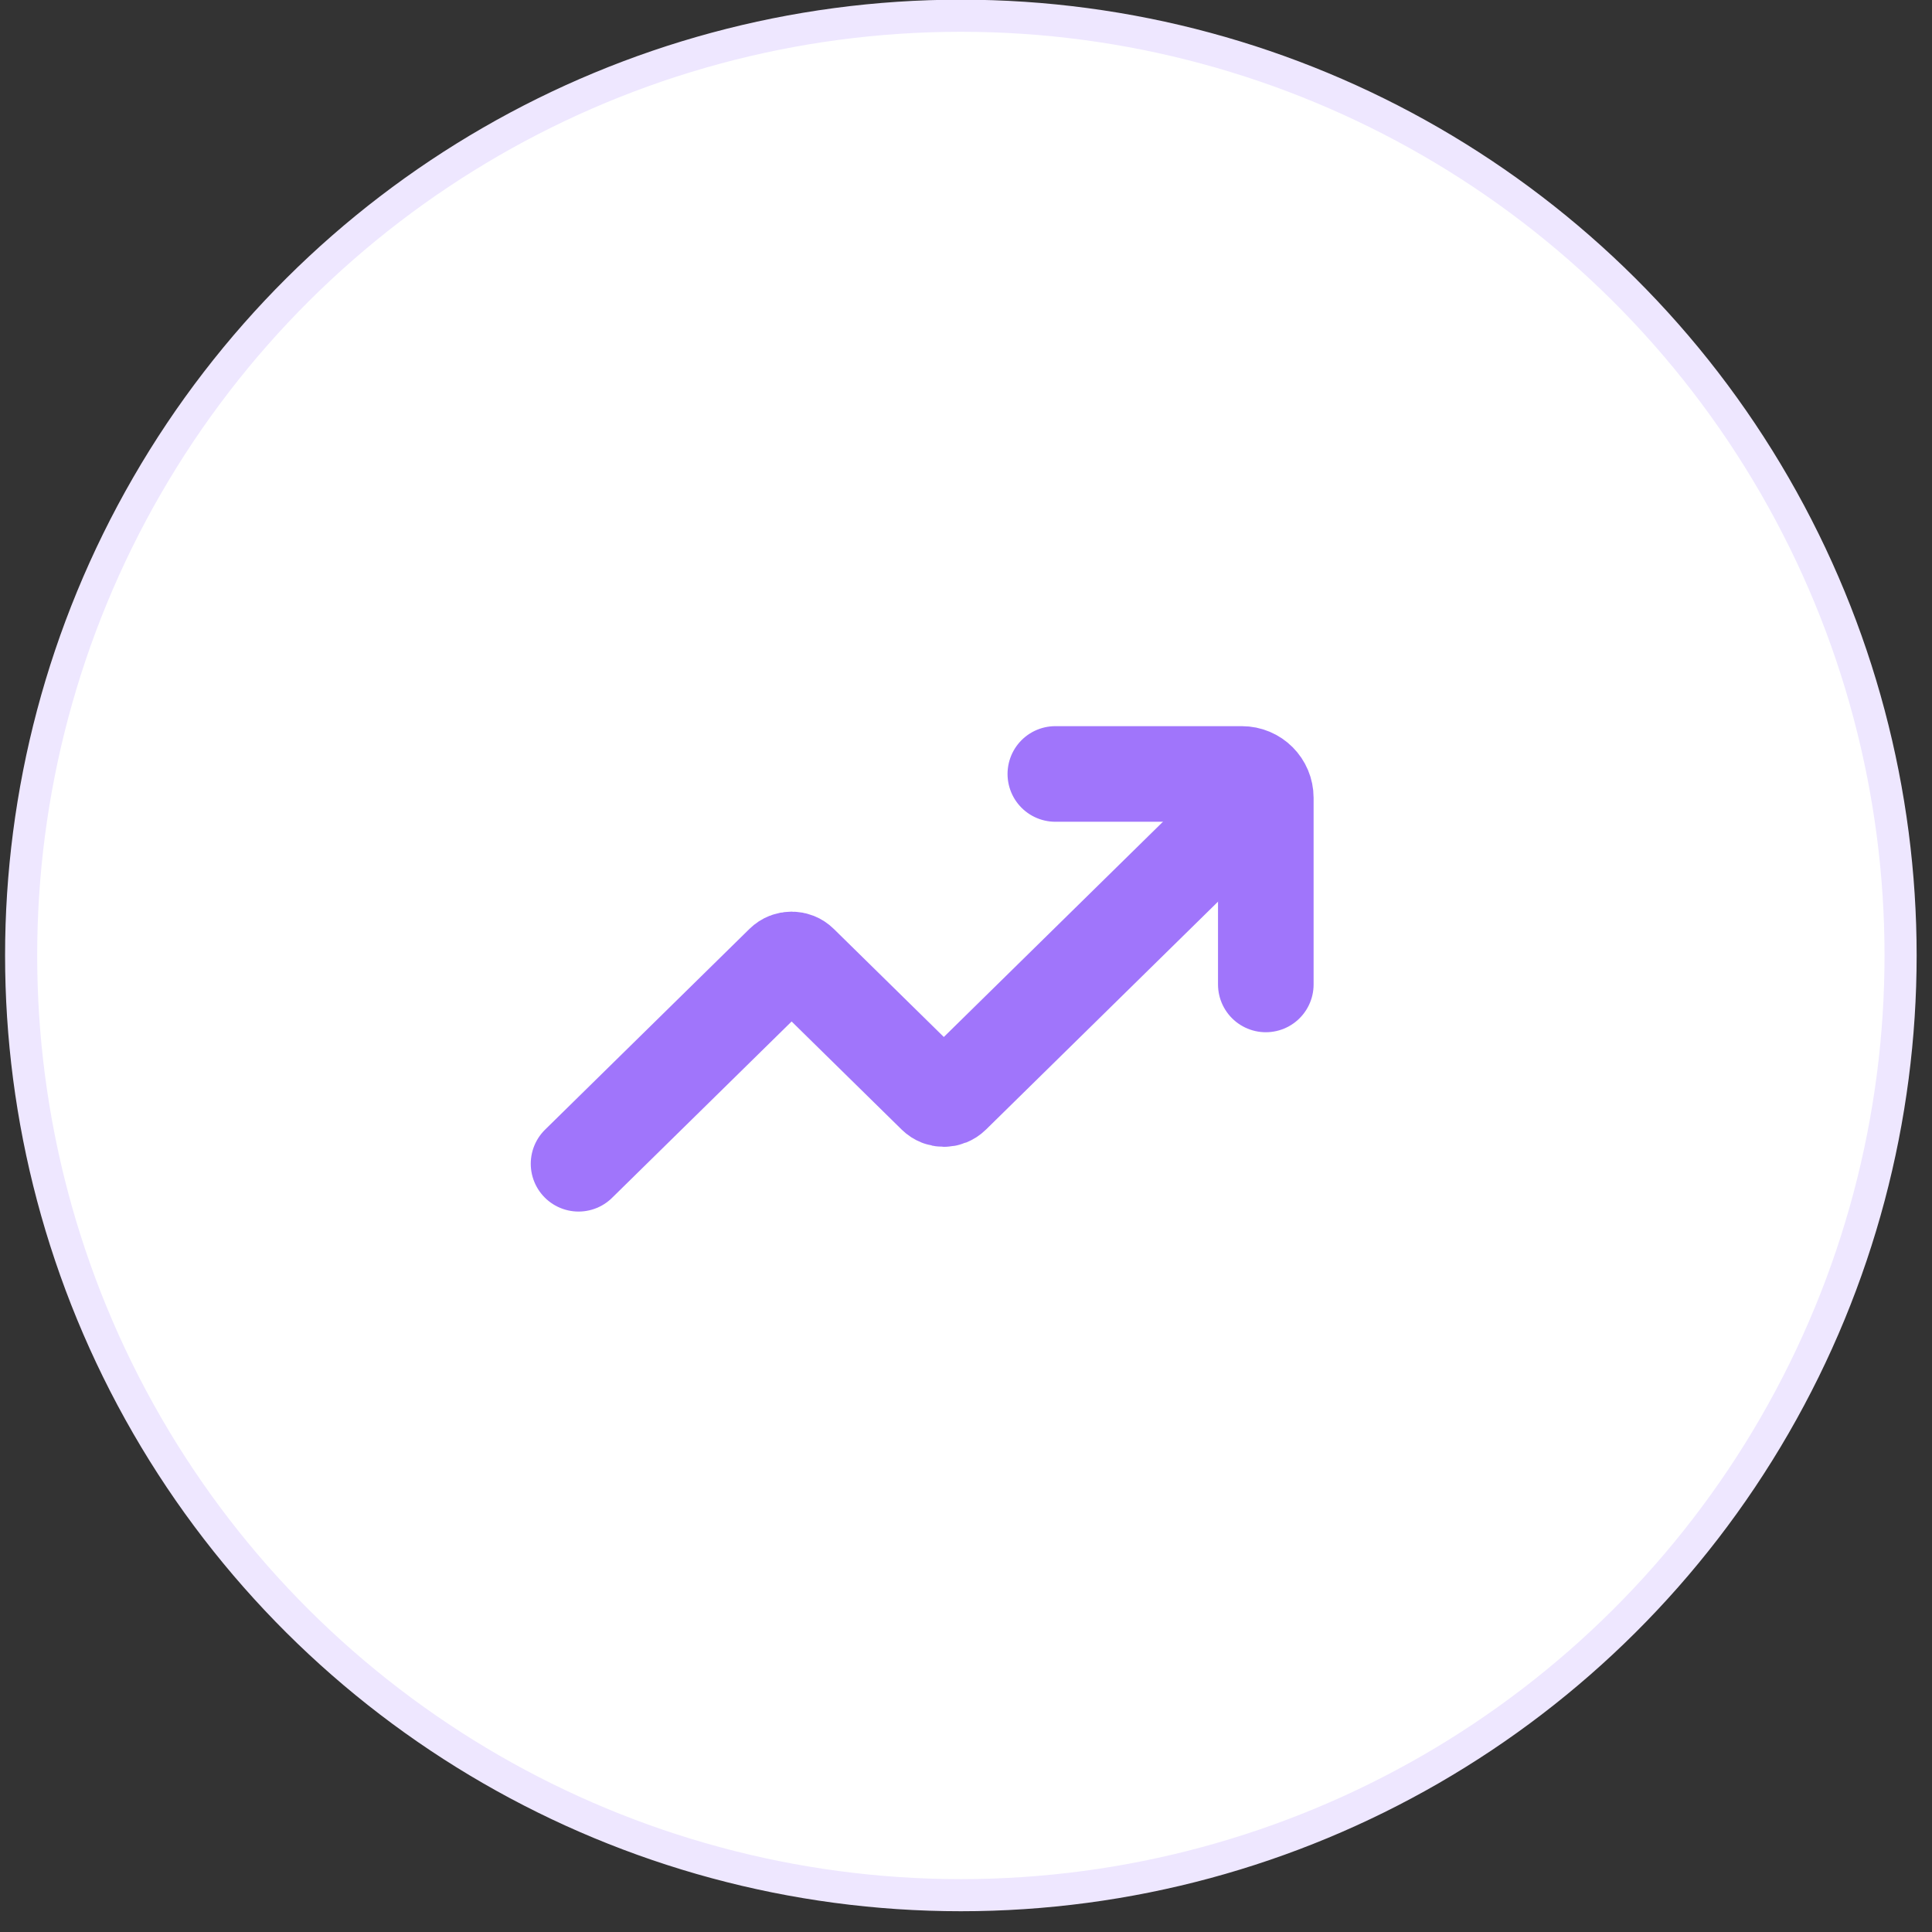 <svg width="50" height="50" viewBox="0 0 50 50" fill="none" xmlns="http://www.w3.org/2000/svg">
<rect x="0" y="0" width="50" height="50" fill="#333333" stroke="none"/>
<circle cx="24.867" cy="24.727" r="24.32" transform="rotate(90 24.867 24.727)" fill="white" stroke="#EEE7FF" stroke-width="0.831"/>
<path d="M14.973 30.118L20.264 24.921C20.387 24.8 20.587 24.8 20.71 24.921L24.203 28.352C24.326 28.473 24.526 28.473 24.649 28.352L32.303 20.834" stroke="#A075FB" stroke-width="2.474" stroke-linecap="round"/>
<path d="M27.312 20.03H32.14C32.482 20.03 32.759 20.307 32.759 20.649V25.477" stroke="#A075FB" stroke-width="2.474" stroke-linecap="round"/>
</svg>
